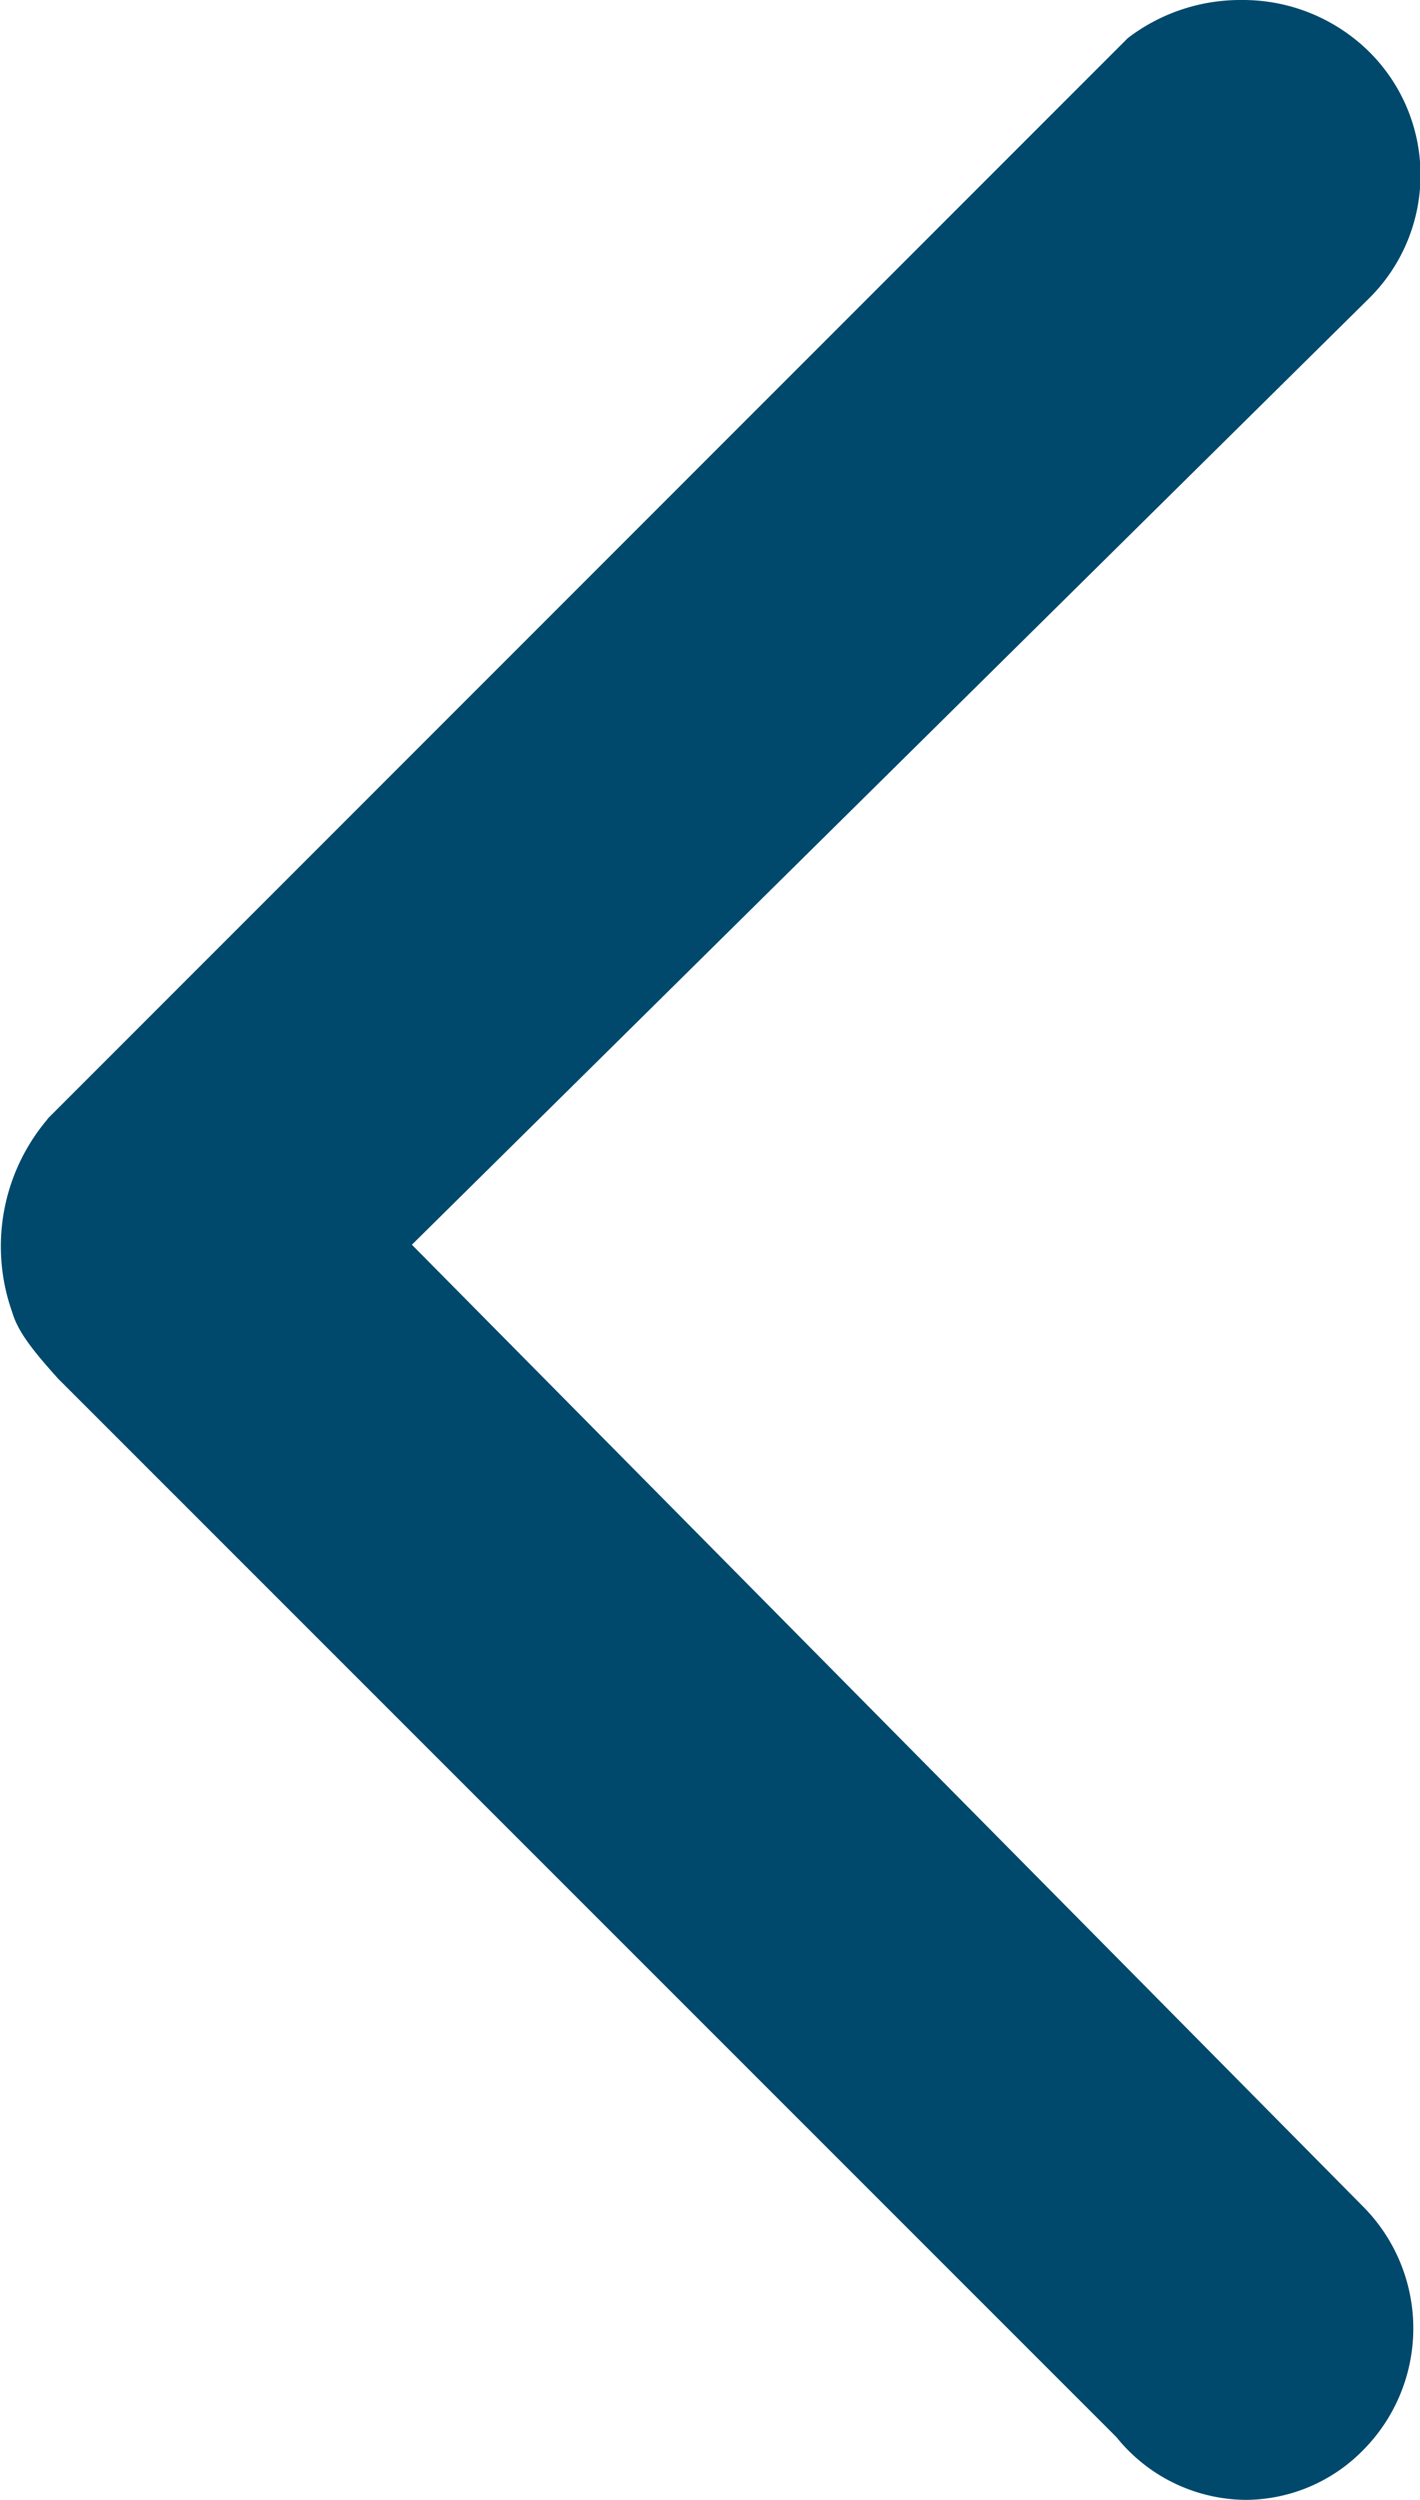 <svg xmlns="http://www.w3.org/2000/svg" viewBox="0 0 95.39 167.84" fill="#00496c"  ><title>资源 101</title><g id="图层_2" data-name="图层 2"><g id="图层_1-2" data-name="图层 1"><path d="M83.63,167.84A11.26,11.26,0,0,1,75,163.63L3.89,92.55l-.07-.08c-1.66-1.85-2.62-3.08-3-4.37A13.19,13.19,0,0,1,3.11,75.24l.14-.18L75.76,2.56,76,2.38A12.44,12.44,0,0,1,83.37,0,12.08,12.08,0,0,1,92,3.5,11.65,11.65,0,0,1,92,20L27.67,83.57l63.88,64.56a11.6,11.6,0,0,1,0,16.39A11.1,11.1,0,0,1,83.63,167.84Z"/><path d="M89.14,17.12,22,83.54l66.7,67.4a7.61,7.61,0,0,1,0,10.75A7,7,0,0,1,77.94,161L6.8,89.8a12.08,12.08,0,0,1-2.25-3,9.14,9.14,0,0,1,1.69-9L78.38,5.59a8.48,8.48,0,0,1,10.79.74,7.63,7.63,0,0,1,0,10.79Z"/></g></g></svg>